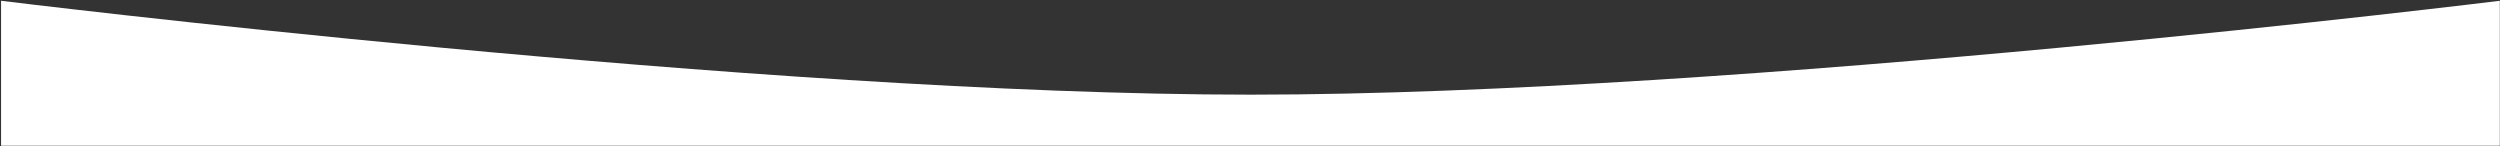 <?xml version="1.0" encoding="UTF-8"?> <svg xmlns="http://www.w3.org/2000/svg" width="2001" height="117" viewBox="0 0 2001 117" fill="none"><rect x="0" y="0" width="2001" height="117" fill="#333333" stroke="none"/> <path d="M1001.22 75.77C608.365 75.792 0.85 0.621 0.85 0.621V116.624H2000.85V0.621C2000.85 0.621 1393.79 75.749 1001.22 75.77Z" fill="white"></path> </svg> 